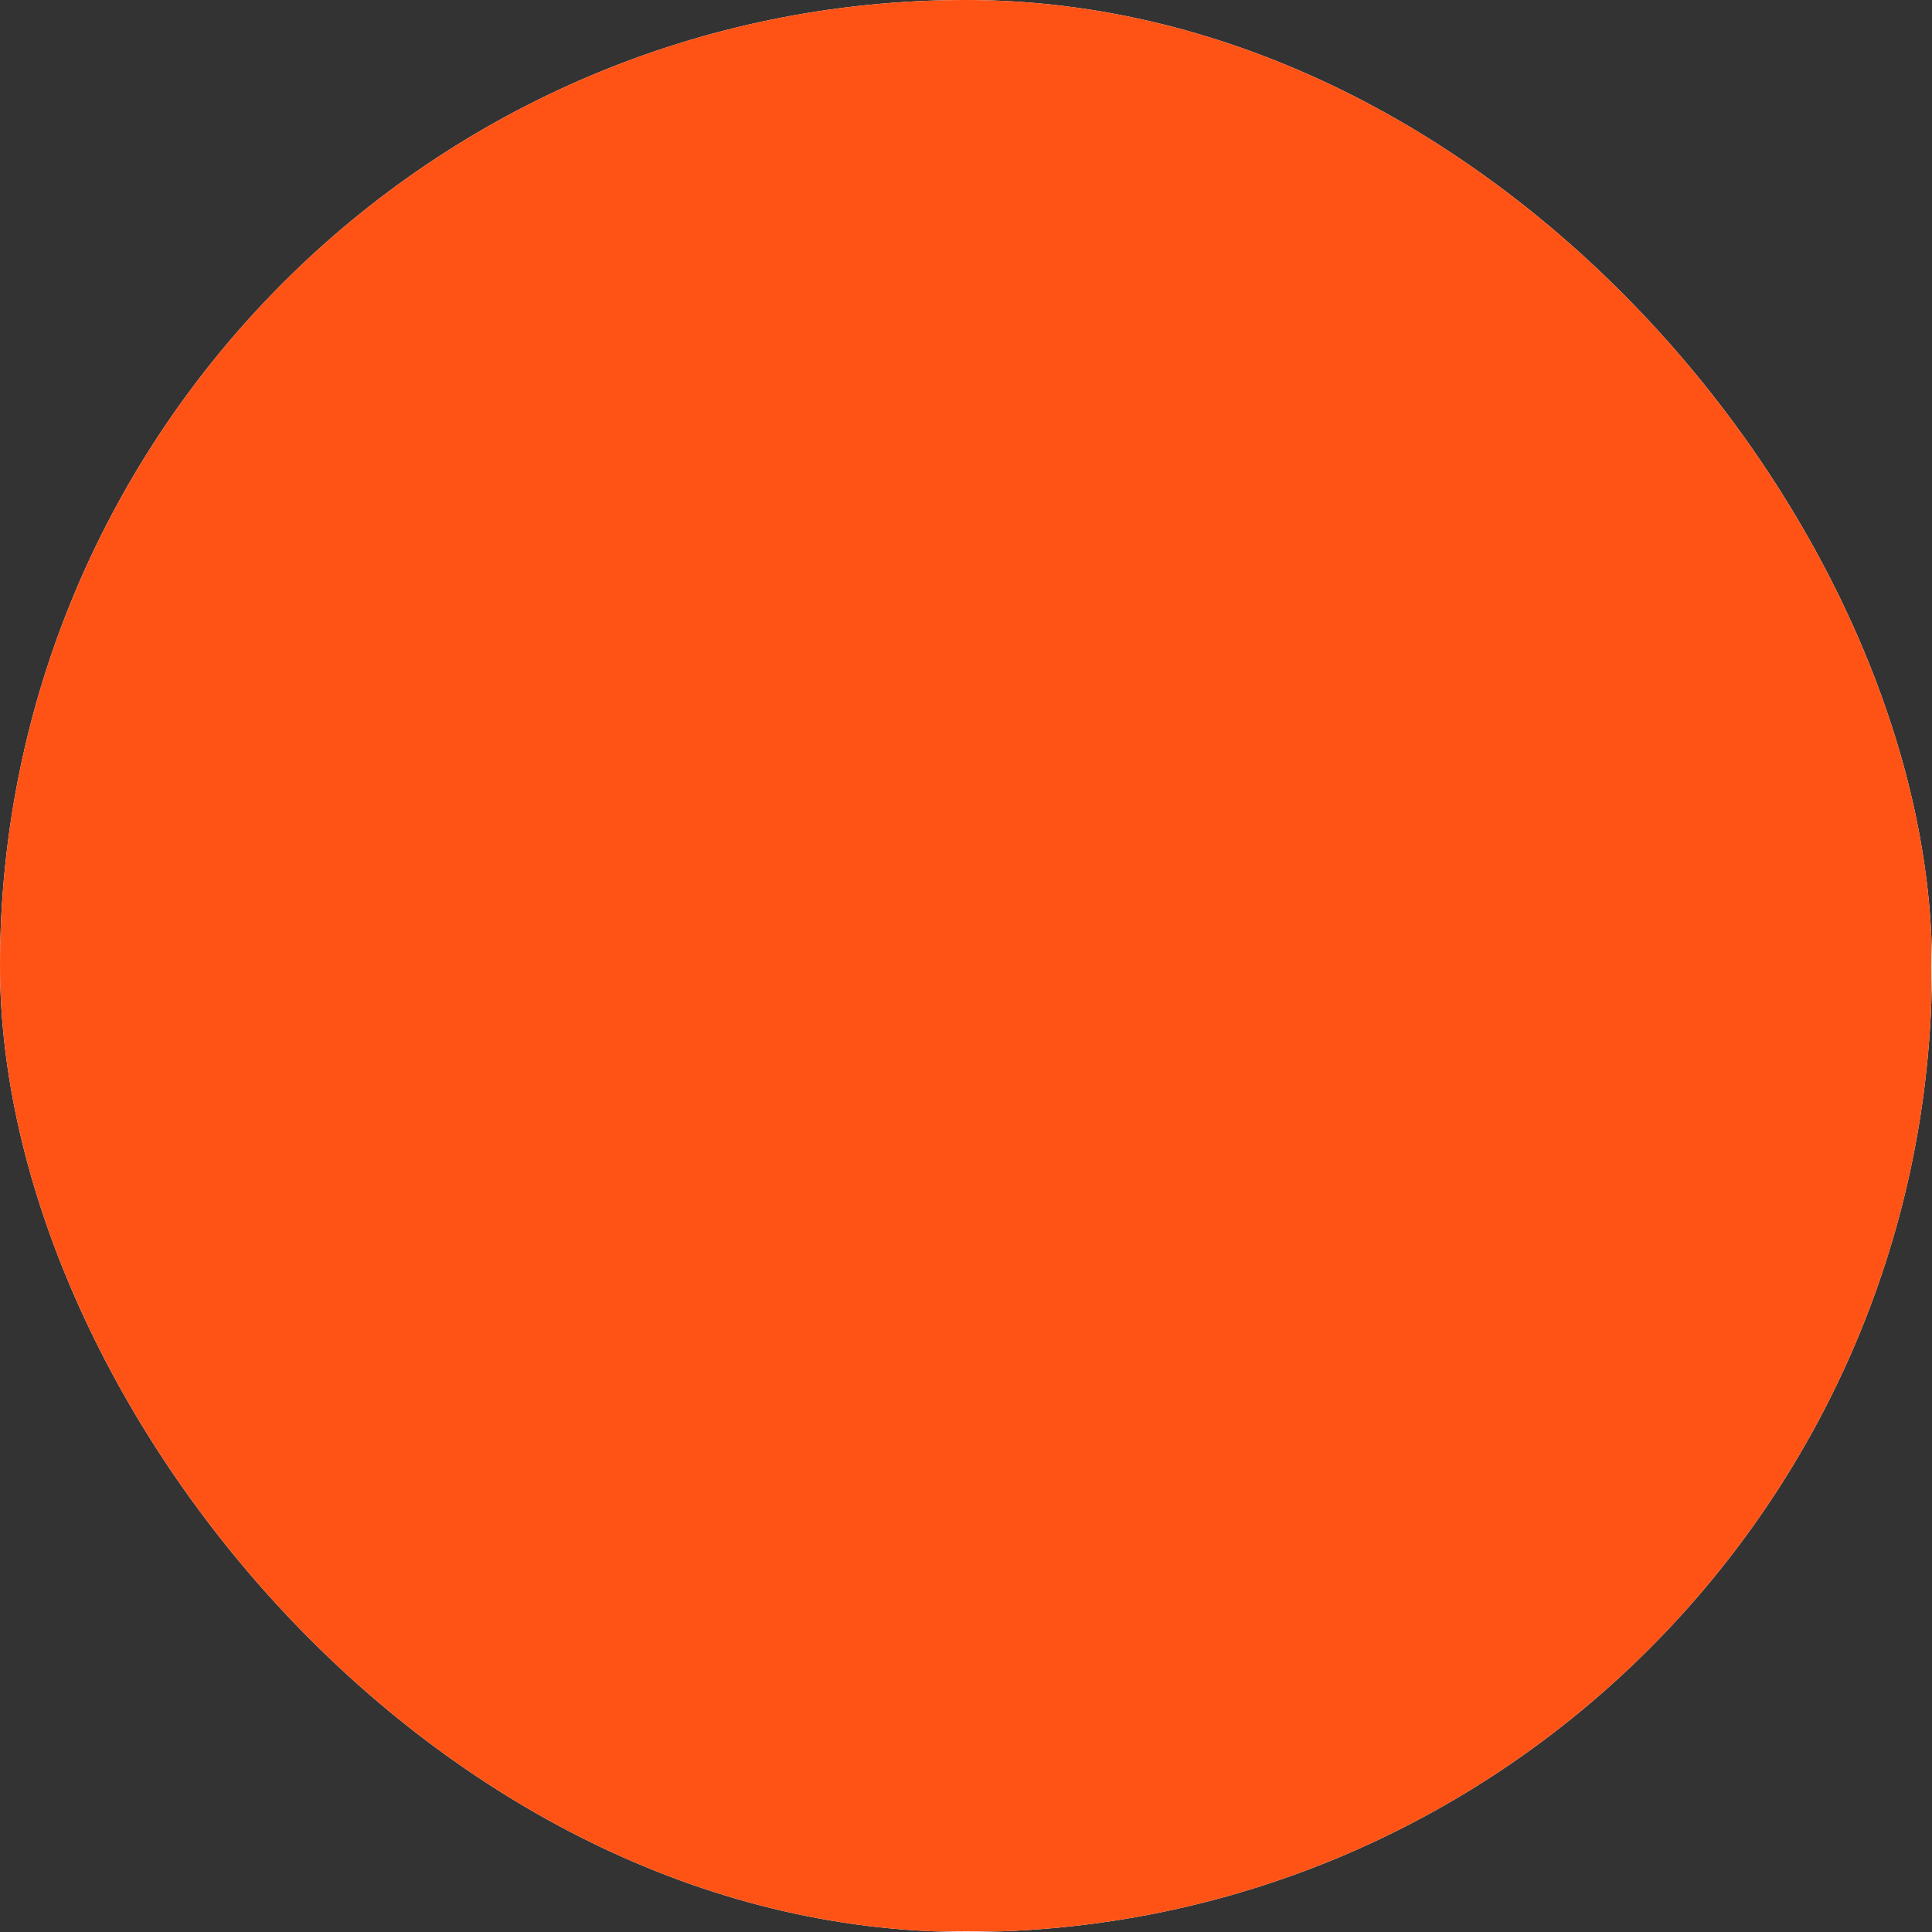 <svg xmlns="http://www.w3.org/2000/svg" version="1.1" xmlns:xlink="http://www.w3.org/1999/xlink" width="1000" height="1000"><rect width="100%" height="100%" fill="#333333" stroke="none"/><g clip-path="url(#SvgjsClipPath1023)"><rect width="1000" height="1000" fill="#ffffff"></rect><g transform="matrix(0.781,0,0,0.781,0.005,0)"><svg xmlns="http://www.w3.org/2000/svg" version="1.1" xmlns:xlink="http://www.w3.org/1999/xlink" width="1280" height="1280.013"><svg id="_레이어_2" xmlns="http://www.w3.org/2000/svg" version="1.1" viewBox="0 0 1280 1280.013">
  <!-- Generator: Adobe Illustrator 29.6.1, SVG Export Plug-In . SVG Version: 2.1.1 Build 9)  -->
  <defs>
    <style>
      .st0 {
        fill: #ff5316;
      }
    </style>
  <clipPath id="SvgjsClipPath1023"><rect width="1000" height="1000" x="0" y="0" rx="500" ry="500"></rect></clipPath></defs>
  <rect class="st0" y="0" width="1280" height="1280"></rect>
</svg></svg></g></g></svg>